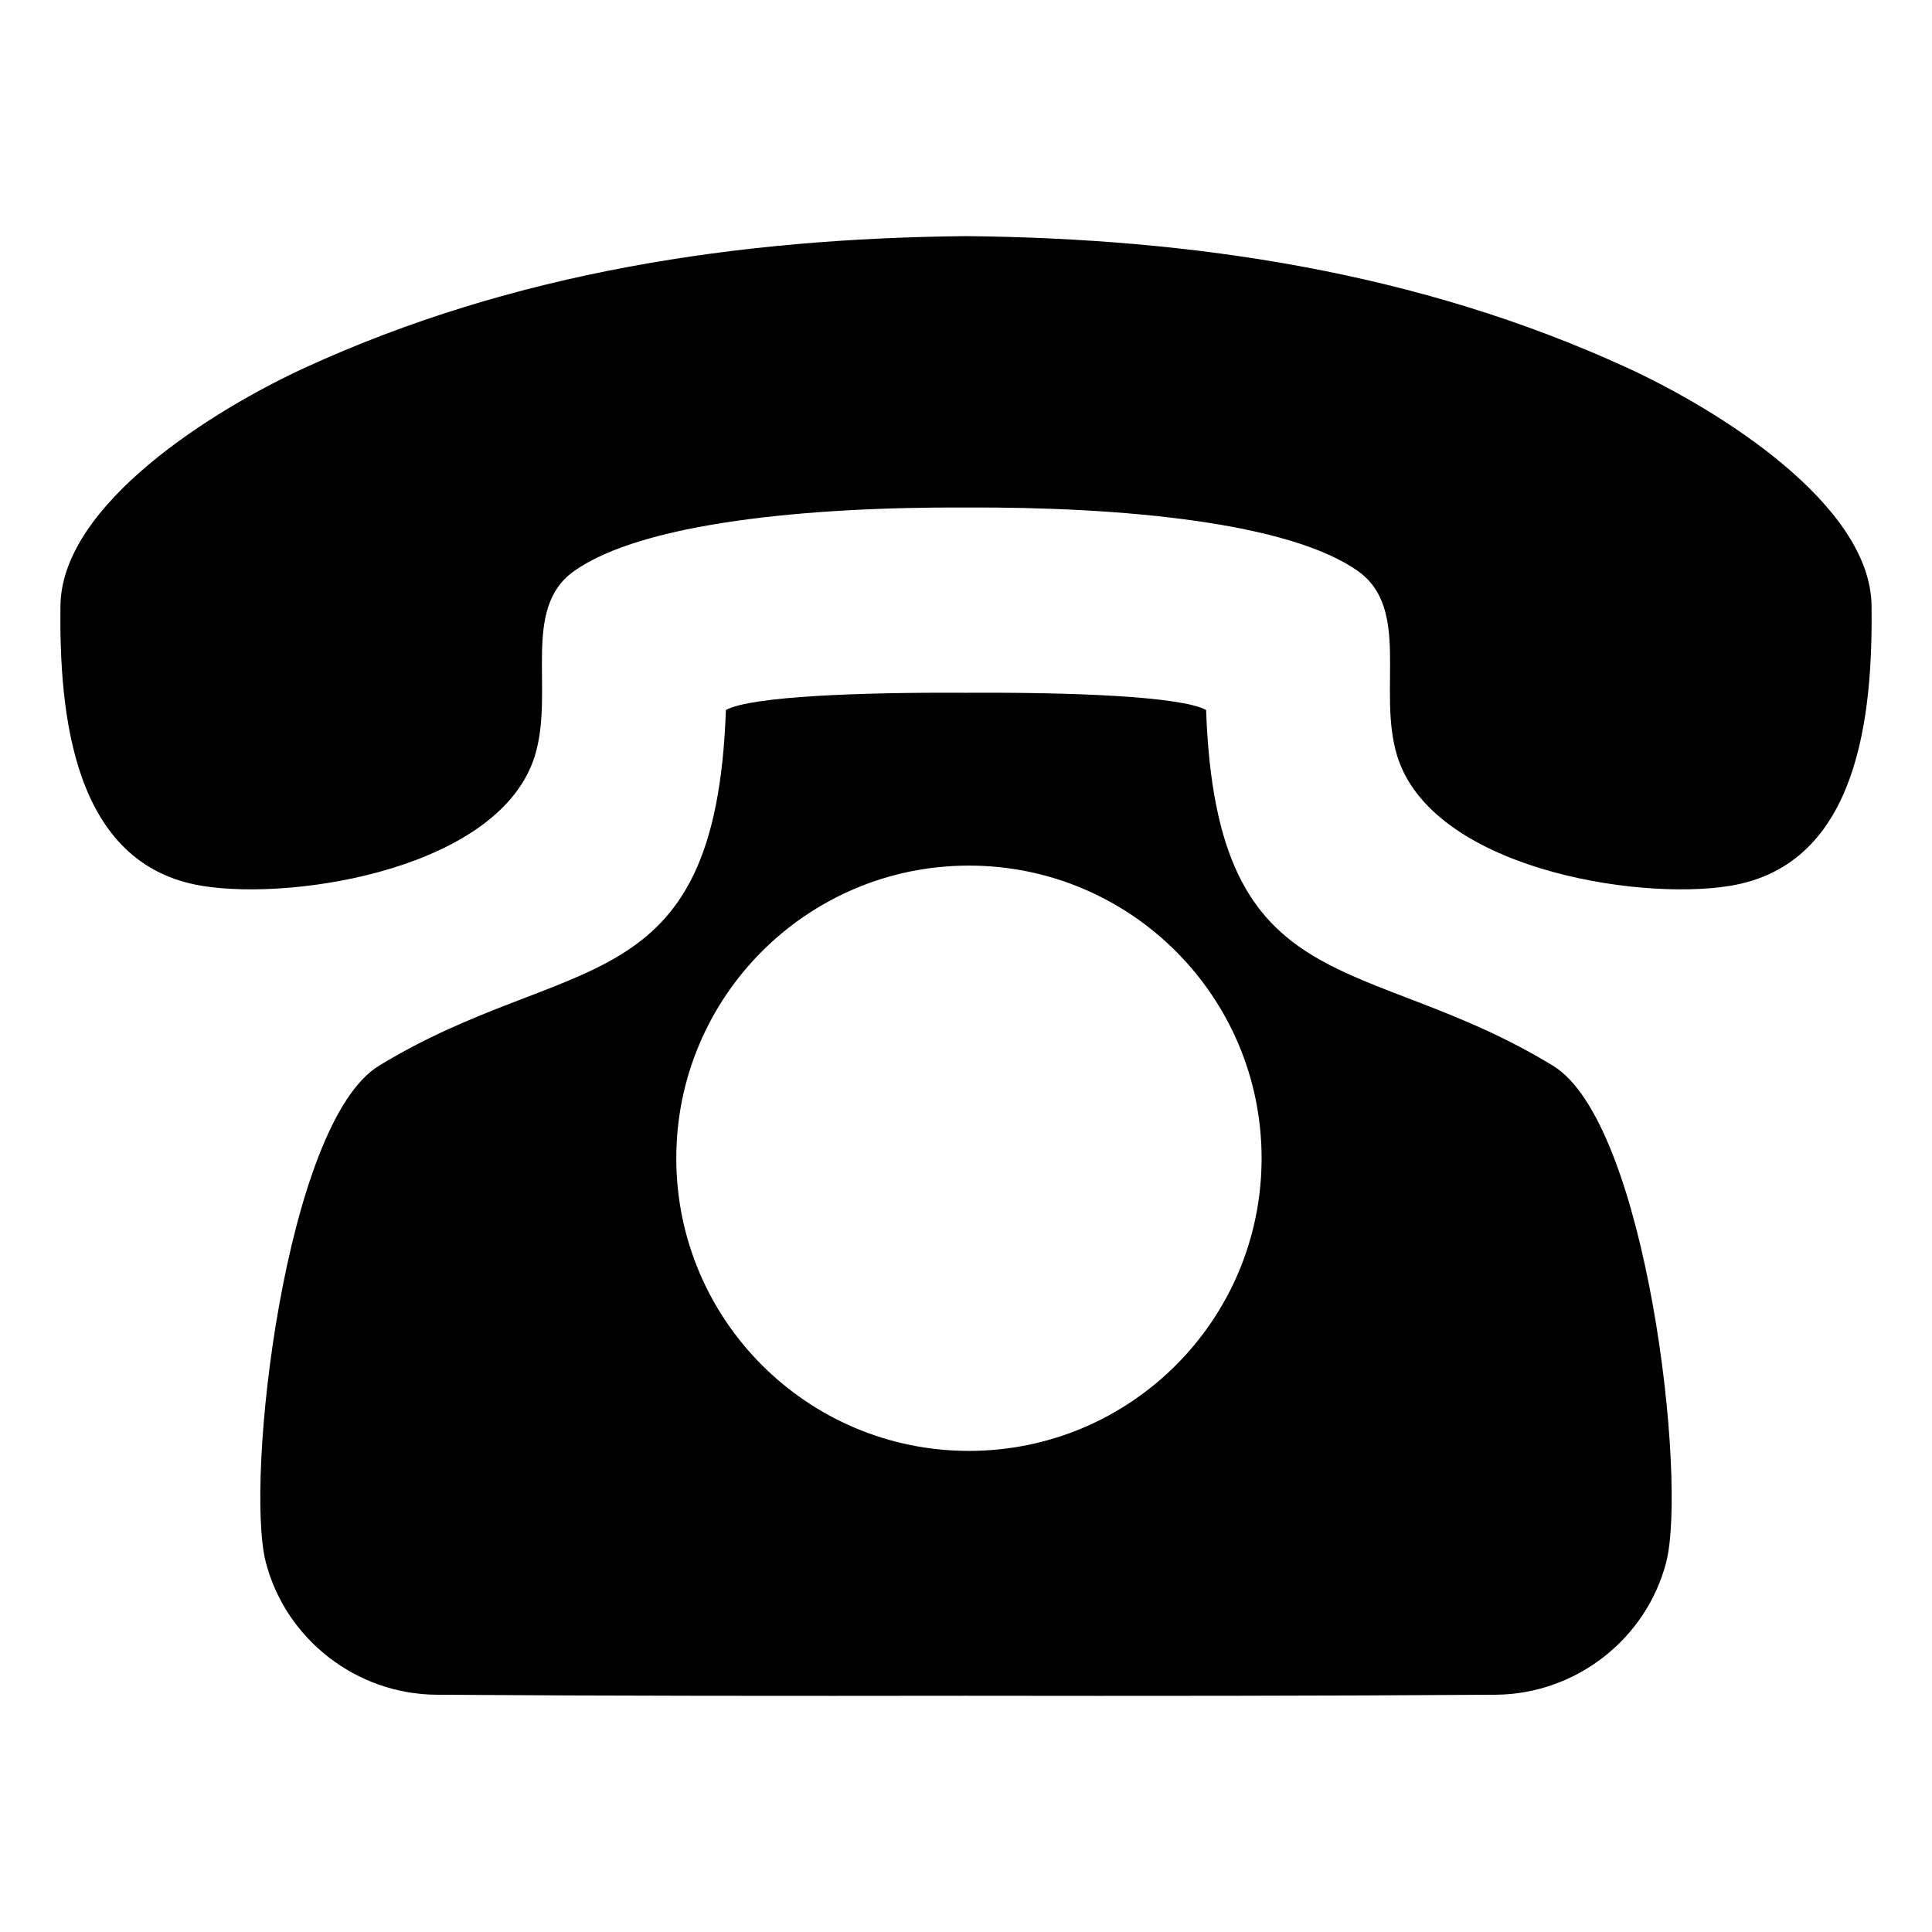 <?xml version="1.0" encoding="UTF-8"?>
<!DOCTYPE svg PUBLIC "-//W3C//DTD SVG 1.1//EN" "http://www.w3.org/Graphics/SVG/1.1/DTD/svg11.dtd">
<!-- Creator: CorelDRAW 2019 (64-Bit) -->
<svg xmlns="http://www.w3.org/2000/svg" xml:space="preserve" width="64px" height="64px" version="1.1" style="shape-rendering:geometricPrecision; text-rendering:geometricPrecision; image-rendering:optimizeQuality; fill-rule:evenodd; clip-rule:evenodd"
viewBox="0 0 64 64"
 xmlns:xlink="http://www.w3.org/1999/xlink"
 xmlns:xodm="http://www.corel.com/coreldraw/odm/2003">
 <defs>
  <style type="text/css">
   <![CDATA[
    .fil0 {fill:black}
   ]]>
  </style>
 </defs>
 <g id="Слой_x0020_1">
  <path class="fil0" d="M12.552 35.306c-3.106,1.896 -4.454,13.739 -3.744,16.457 0.664,2.543 2.998,4.359 5.648,4.377 5.845,0.04 11.694,0.042 17.544,0.034 5.85,0.008 11.699,0.006 17.544,-0.034 2.65,-0.018 4.984,-1.834 5.648,-4.377 0.71,-2.718 -0.638,-14.561 -3.744,-16.457 -6.275,-3.831 -11.154,-1.996 -11.494,-11.787 -0.839,-0.457 -4.506,-0.59 -7.954,-0.57 -3.448,-0.02 -7.115,0.113 -7.954,0.57 -0.34,9.791 -5.219,7.956 -11.494,11.787zm19.546 -6.632c5.354,0 9.694,4.34 9.694,9.695 0,5.354 -4.34,9.694 -9.694,9.694 -5.354,0 -9.695,-4.34 -9.695,-9.694 0,-5.355 4.341,-9.695 9.695,-9.695zm25.196 0.673c-3.117,0.503 -9.901,-0.607 -11.02,-4.337 -0.643,-2.143 0.46,-4.839 -1.278,-6.083 -2.266,-1.623 -7.819,-2.14 -12.996,-2.115 -5.177,-0.025 -10.73,0.492 -12.996,2.115 -1.738,1.244 -0.635,3.94 -1.278,6.083 -1.119,3.73 -7.903,4.84 -11.02,4.337 -4.309,-0.695 -4.744,-5.722 -4.704,-9.278 0.038,-3.368 5.077,-6.5 8.107,-7.891 6.902,-3.168 14.353,-4.281 21.891,-4.356 7.538,0.075 14.989,1.188 21.891,4.356 3.03,1.391 8.069,4.523 8.107,7.891 0.04,3.556 -0.395,8.583 -4.704,9.278z"/>
 </g>
</svg>
